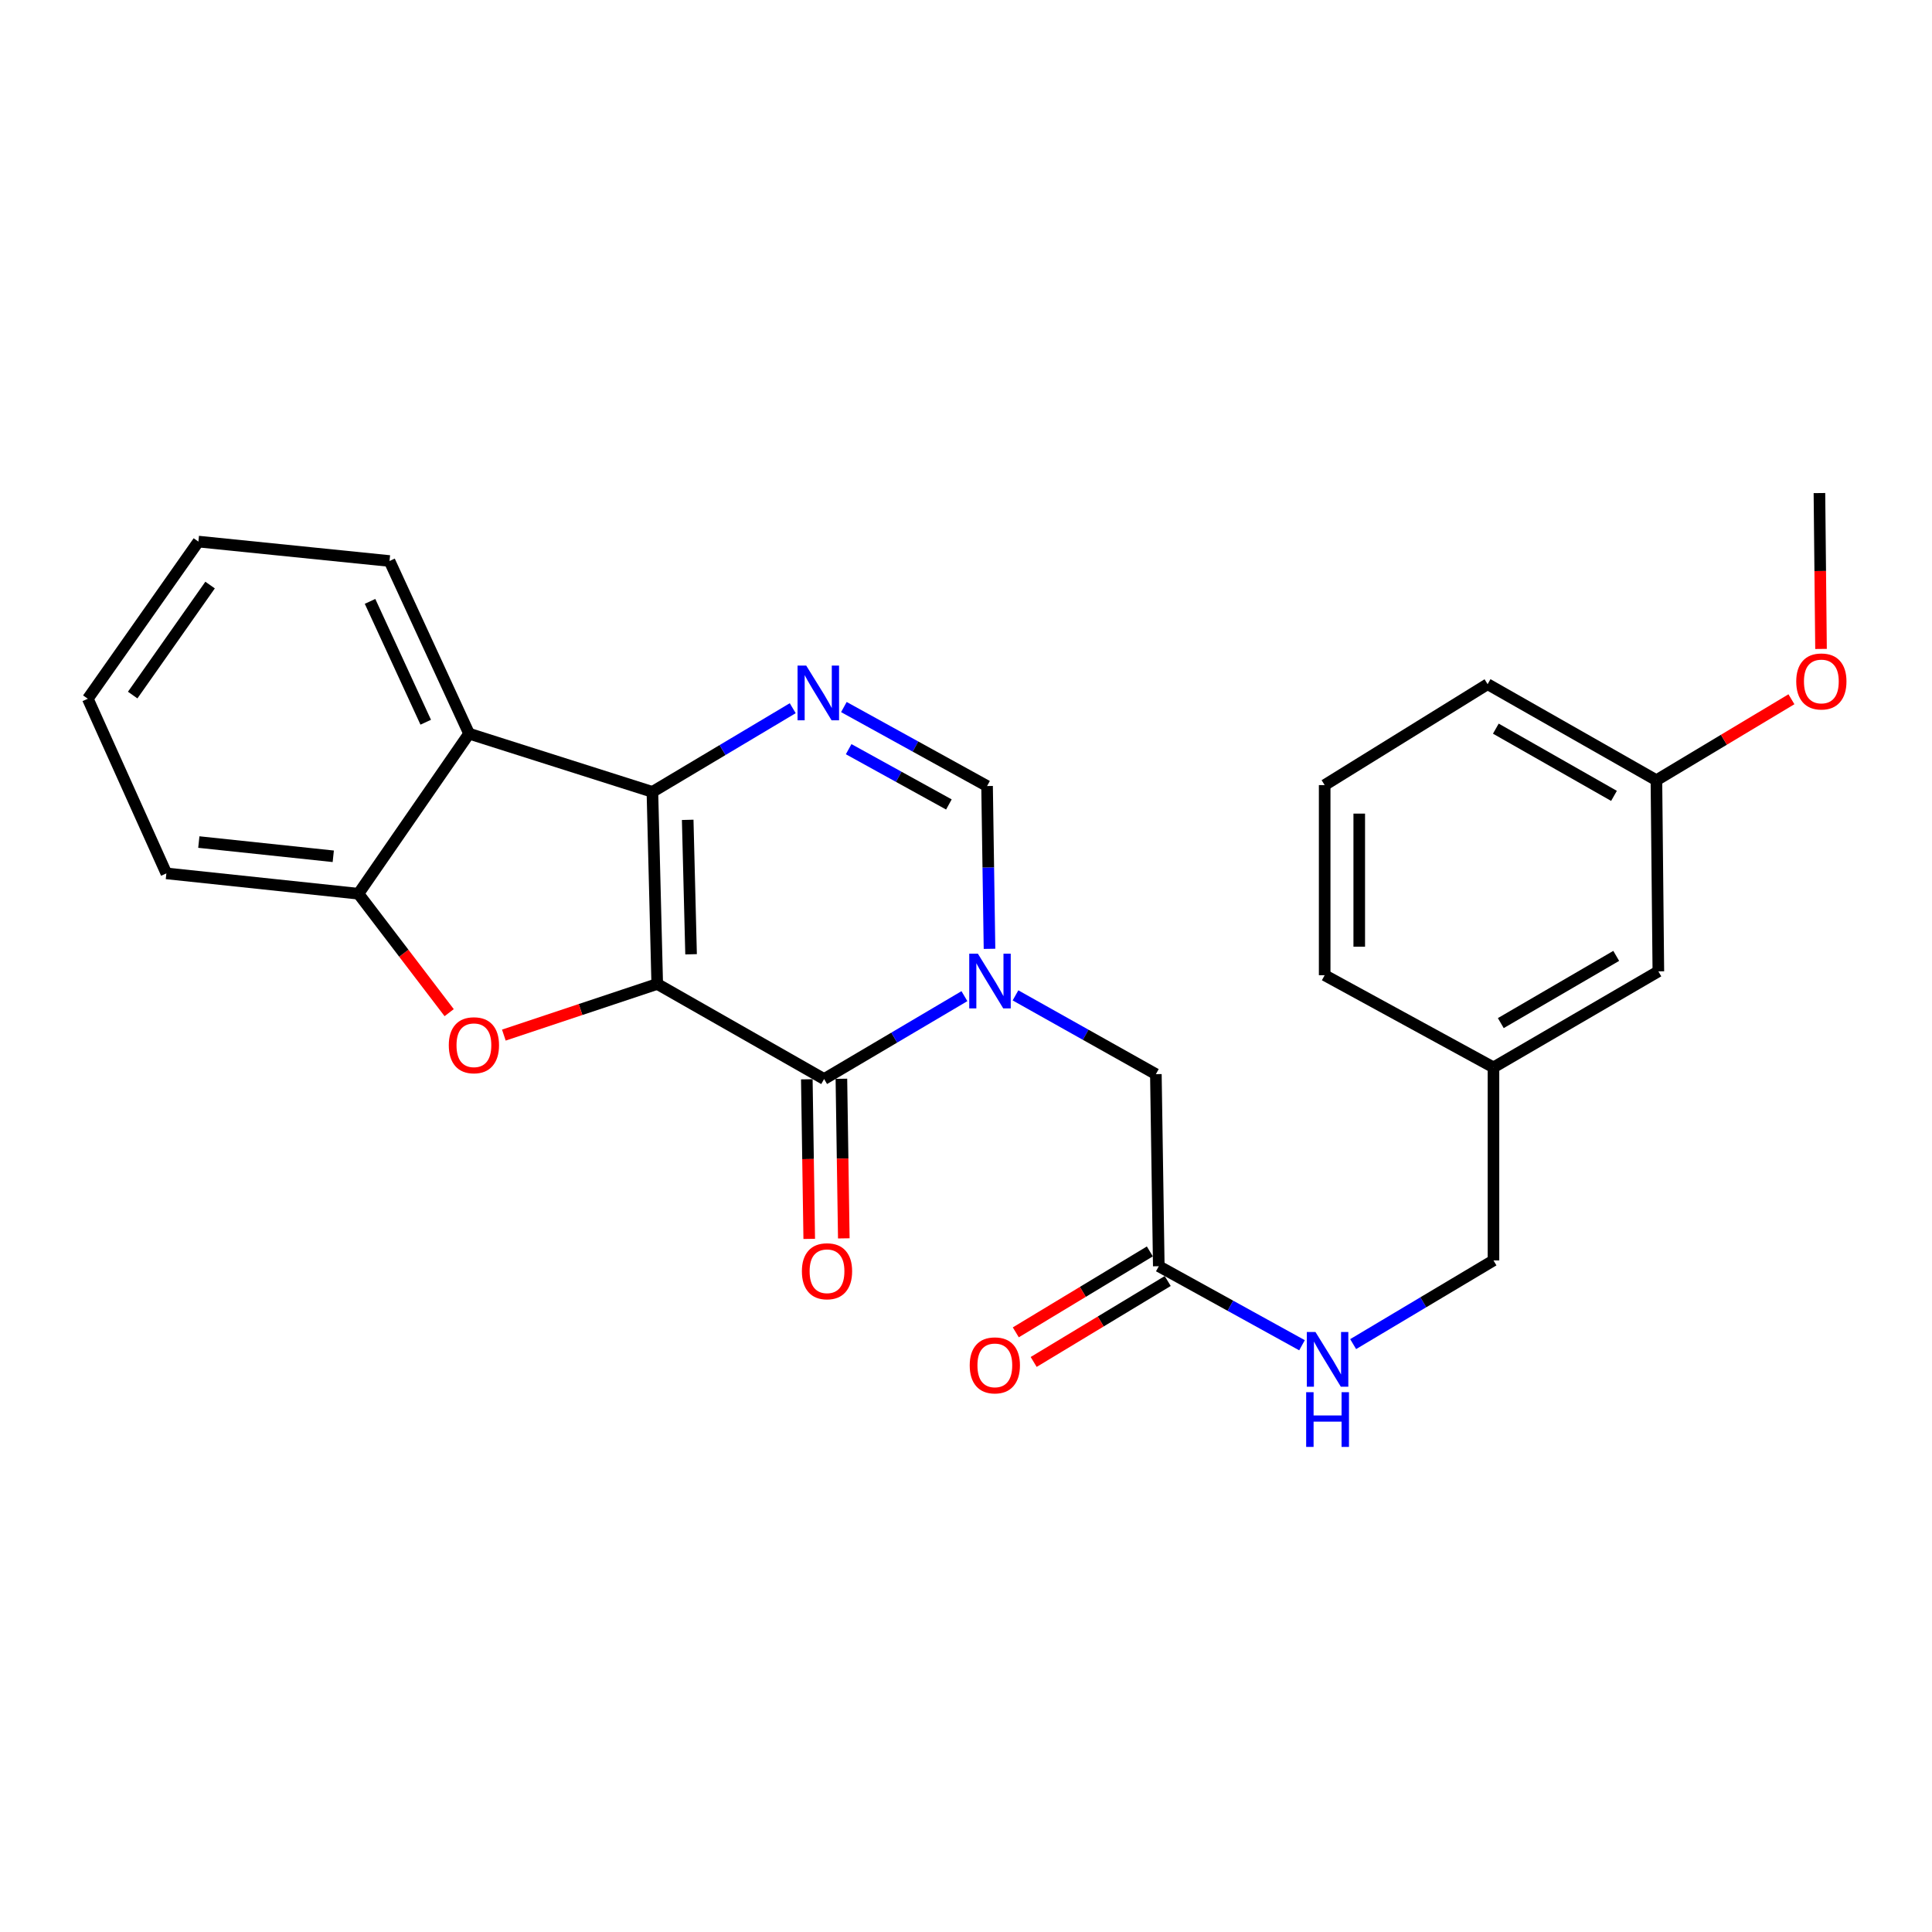 <?xml version='1.0' encoding='iso-8859-1'?>
<svg version='1.1' baseProfile='full'
              xmlns='http://www.w3.org/2000/svg'
                      xmlns:rdkit='http://www.rdkit.org/xml'
                      xmlns:xlink='http://www.w3.org/1999/xlink'
                  xml:space='preserve'
width='1000px' height='1000px' viewBox='0 0 1000 1000'>
<!-- END OF HEADER -->
<rect style='opacity:1.0;fill:#FFFFFF;stroke:none' width='1000' height='1000' x='0' y='0'> </rect>
<path class='bond-0' d='M 340.181,509.296 L 337.685,409.884' style='fill:none;fill-rule:evenodd;stroke:#000000;stroke-width:6px;stroke-linecap:butt;stroke-linejoin:miter;stroke-opacity:1' />
<path class='bond-0' d='M 357.699,493.935 L 355.952,424.347' style='fill:none;fill-rule:evenodd;stroke:#000000;stroke-width:6px;stroke-linecap:butt;stroke-linejoin:miter;stroke-opacity:1' />
<path class='bond-1' d='M 340.181,509.296 L 426.558,558.505' style='fill:none;fill-rule:evenodd;stroke:#000000;stroke-width:6px;stroke-linecap:butt;stroke-linejoin:miter;stroke-opacity:1' />
<path class='bond-3' d='M 340.181,509.296 L 300.487,522.532' style='fill:none;fill-rule:evenodd;stroke:#000000;stroke-width:6px;stroke-linecap:butt;stroke-linejoin:miter;stroke-opacity:1' />
<path class='bond-3' d='M 300.487,522.532 L 260.794,535.767' style='fill:none;fill-rule:evenodd;stroke:#FF0000;stroke-width:6px;stroke-linecap:butt;stroke-linejoin:miter;stroke-opacity:1' />
<path class='bond-4' d='M 337.685,409.884 L 374,388.224' style='fill:none;fill-rule:evenodd;stroke:#000000;stroke-width:6px;stroke-linecap:butt;stroke-linejoin:miter;stroke-opacity:1' />
<path class='bond-4' d='M 374,388.224 L 410.315,366.564' style='fill:none;fill-rule:evenodd;stroke:#0000FF;stroke-width:6px;stroke-linecap:butt;stroke-linejoin:miter;stroke-opacity:1' />
<path class='bond-5' d='M 337.685,409.884 L 242.787,379.736' style='fill:none;fill-rule:evenodd;stroke:#000000;stroke-width:6px;stroke-linecap:butt;stroke-linejoin:miter;stroke-opacity:1' />
<path class='bond-2' d='M 426.558,558.505 L 462.871,537.058' style='fill:none;fill-rule:evenodd;stroke:#000000;stroke-width:6px;stroke-linecap:butt;stroke-linejoin:miter;stroke-opacity:1' />
<path class='bond-2' d='M 462.871,537.058 L 499.184,515.611' style='fill:none;fill-rule:evenodd;stroke:#0000FF;stroke-width:6px;stroke-linecap:butt;stroke-linejoin:miter;stroke-opacity:1' />
<path class='bond-10' d='M 417.61,558.64 L 418.234,599.944' style='fill:none;fill-rule:evenodd;stroke:#000000;stroke-width:6px;stroke-linecap:butt;stroke-linejoin:miter;stroke-opacity:1' />
<path class='bond-10' d='M 418.234,599.944 L 418.857,641.247' style='fill:none;fill-rule:evenodd;stroke:#FF0000;stroke-width:6px;stroke-linecap:butt;stroke-linejoin:miter;stroke-opacity:1' />
<path class='bond-10' d='M 435.506,558.37 L 436.129,599.673' style='fill:none;fill-rule:evenodd;stroke:#000000;stroke-width:6px;stroke-linecap:butt;stroke-linejoin:miter;stroke-opacity:1' />
<path class='bond-10' d='M 436.129,599.673 L 436.753,640.977' style='fill:none;fill-rule:evenodd;stroke:#FF0000;stroke-width:6px;stroke-linecap:butt;stroke-linejoin:miter;stroke-opacity:1' />
<path class='bond-6' d='M 512.167,491.111 L 511.537,448.981' style='fill:none;fill-rule:evenodd;stroke:#0000FF;stroke-width:6px;stroke-linecap:butt;stroke-linejoin:miter;stroke-opacity:1' />
<path class='bond-6' d='M 511.537,448.981 L 510.906,406.852' style='fill:none;fill-rule:evenodd;stroke:#000000;stroke-width:6px;stroke-linecap:butt;stroke-linejoin:miter;stroke-opacity:1' />
<path class='bond-8' d='M 525.619,515.204 L 561.948,535.592' style='fill:none;fill-rule:evenodd;stroke:#0000FF;stroke-width:6px;stroke-linecap:butt;stroke-linejoin:miter;stroke-opacity:1' />
<path class='bond-8' d='M 561.948,535.592 L 598.277,555.98' style='fill:none;fill-rule:evenodd;stroke:#000000;stroke-width:6px;stroke-linecap:butt;stroke-linejoin:miter;stroke-opacity:1' />
<path class='bond-7' d='M 232.489,524.152 L 209.007,493.373' style='fill:none;fill-rule:evenodd;stroke:#FF0000;stroke-width:6px;stroke-linecap:butt;stroke-linejoin:miter;stroke-opacity:1' />
<path class='bond-7' d='M 209.007,493.373 L 185.524,462.593' style='fill:none;fill-rule:evenodd;stroke:#000000;stroke-width:6px;stroke-linecap:butt;stroke-linejoin:miter;stroke-opacity:1' />
<path class='bond-27' d='M 436.789,365.967 L 473.847,386.409' style='fill:none;fill-rule:evenodd;stroke:#0000FF;stroke-width:6px;stroke-linecap:butt;stroke-linejoin:miter;stroke-opacity:1' />
<path class='bond-27' d='M 473.847,386.409 L 510.906,406.852' style='fill:none;fill-rule:evenodd;stroke:#000000;stroke-width:6px;stroke-linecap:butt;stroke-linejoin:miter;stroke-opacity:1' />
<path class='bond-27' d='M 439.262,387.771 L 465.203,402.081' style='fill:none;fill-rule:evenodd;stroke:#0000FF;stroke-width:6px;stroke-linecap:butt;stroke-linejoin:miter;stroke-opacity:1' />
<path class='bond-27' d='M 465.203,402.081 L 491.144,416.39' style='fill:none;fill-rule:evenodd;stroke:#000000;stroke-width:6px;stroke-linecap:butt;stroke-linejoin:miter;stroke-opacity:1' />
<path class='bond-17' d='M 242.787,379.736 L 201.613,290.377' style='fill:none;fill-rule:evenodd;stroke:#000000;stroke-width:6px;stroke-linecap:butt;stroke-linejoin:miter;stroke-opacity:1' />
<path class='bond-17' d='M 220.356,373.822 L 191.534,311.271' style='fill:none;fill-rule:evenodd;stroke:#000000;stroke-width:6px;stroke-linecap:butt;stroke-linejoin:miter;stroke-opacity:1' />
<path class='bond-26' d='M 242.787,379.736 L 185.524,462.593' style='fill:none;fill-rule:evenodd;stroke:#000000;stroke-width:6px;stroke-linecap:butt;stroke-linejoin:miter;stroke-opacity:1' />
<path class='bond-18' d='M 185.524,462.593 L 86.112,452.063' style='fill:none;fill-rule:evenodd;stroke:#000000;stroke-width:6px;stroke-linecap:butt;stroke-linejoin:miter;stroke-opacity:1' />
<path class='bond-18' d='M 172.498,443.215 L 102.909,435.845' style='fill:none;fill-rule:evenodd;stroke:#000000;stroke-width:6px;stroke-linecap:butt;stroke-linejoin:miter;stroke-opacity:1' />
<path class='bond-9' d='M 598.277,555.98 L 599.788,655.392' style='fill:none;fill-rule:evenodd;stroke:#000000;stroke-width:6px;stroke-linecap:butt;stroke-linejoin:miter;stroke-opacity:1' />
<path class='bond-11' d='M 599.788,655.392 L 636.851,675.847' style='fill:none;fill-rule:evenodd;stroke:#000000;stroke-width:6px;stroke-linecap:butt;stroke-linejoin:miter;stroke-opacity:1' />
<path class='bond-11' d='M 636.851,675.847 L 673.915,696.302' style='fill:none;fill-rule:evenodd;stroke:#0000FF;stroke-width:6px;stroke-linecap:butt;stroke-linejoin:miter;stroke-opacity:1' />
<path class='bond-12' d='M 595.163,647.731 L 560.469,668.677' style='fill:none;fill-rule:evenodd;stroke:#000000;stroke-width:6px;stroke-linecap:butt;stroke-linejoin:miter;stroke-opacity:1' />
<path class='bond-12' d='M 560.469,668.677 L 525.776,689.623' style='fill:none;fill-rule:evenodd;stroke:#FF0000;stroke-width:6px;stroke-linecap:butt;stroke-linejoin:miter;stroke-opacity:1' />
<path class='bond-12' d='M 604.413,663.053 L 569.72,683.999' style='fill:none;fill-rule:evenodd;stroke:#000000;stroke-width:6px;stroke-linecap:butt;stroke-linejoin:miter;stroke-opacity:1' />
<path class='bond-12' d='M 569.72,683.999 L 535.026,704.945' style='fill:none;fill-rule:evenodd;stroke:#FF0000;stroke-width:6px;stroke-linecap:butt;stroke-linejoin:miter;stroke-opacity:1' />
<path class='bond-13' d='M 700.389,695.711 L 736.704,674.055' style='fill:none;fill-rule:evenodd;stroke:#0000FF;stroke-width:6px;stroke-linecap:butt;stroke-linejoin:miter;stroke-opacity:1' />
<path class='bond-13' d='M 736.704,674.055 L 773.019,652.399' style='fill:none;fill-rule:evenodd;stroke:#000000;stroke-width:6px;stroke-linecap:butt;stroke-linejoin:miter;stroke-opacity:1' />
<path class='bond-15' d='M 773.019,652.399 L 773.019,552.48' style='fill:none;fill-rule:evenodd;stroke:#000000;stroke-width:6px;stroke-linecap:butt;stroke-linejoin:miter;stroke-opacity:1' />
<path class='bond-14' d='M 858.361,502.774 L 773.019,552.48' style='fill:none;fill-rule:evenodd;stroke:#000000;stroke-width:6px;stroke-linecap:butt;stroke-linejoin:miter;stroke-opacity:1' />
<path class='bond-14' d='M 836.552,494.764 L 776.812,529.558' style='fill:none;fill-rule:evenodd;stroke:#000000;stroke-width:6px;stroke-linecap:butt;stroke-linejoin:miter;stroke-opacity:1' />
<path class='bond-16' d='M 858.361,502.774 L 857.357,403.849' style='fill:none;fill-rule:evenodd;stroke:#000000;stroke-width:6px;stroke-linecap:butt;stroke-linejoin:miter;stroke-opacity:1' />
<path class='bond-21' d='M 773.019,552.48 L 685.648,504.762' style='fill:none;fill-rule:evenodd;stroke:#000000;stroke-width:6px;stroke-linecap:butt;stroke-linejoin:miter;stroke-opacity:1' />
<path class='bond-19' d='M 857.357,403.849 L 892.299,382.89' style='fill:none;fill-rule:evenodd;stroke:#000000;stroke-width:6px;stroke-linecap:butt;stroke-linejoin:miter;stroke-opacity:1' />
<path class='bond-19' d='M 892.299,382.89 L 927.24,361.932' style='fill:none;fill-rule:evenodd;stroke:#FF0000;stroke-width:6px;stroke-linecap:butt;stroke-linejoin:miter;stroke-opacity:1' />
<path class='bond-29' d='M 857.357,403.849 L 769.986,354.133' style='fill:none;fill-rule:evenodd;stroke:#000000;stroke-width:6px;stroke-linecap:butt;stroke-linejoin:miter;stroke-opacity:1' />
<path class='bond-29' d='M 835.4,411.947 L 774.24,377.146' style='fill:none;fill-rule:evenodd;stroke:#000000;stroke-width:6px;stroke-linecap:butt;stroke-linejoin:miter;stroke-opacity:1' />
<path class='bond-24' d='M 201.613,290.377 L 102.688,280.324' style='fill:none;fill-rule:evenodd;stroke:#000000;stroke-width:6px;stroke-linecap:butt;stroke-linejoin:miter;stroke-opacity:1' />
<path class='bond-25' d='M 86.112,452.063 L 45.455,361.67' style='fill:none;fill-rule:evenodd;stroke:#000000;stroke-width:6px;stroke-linecap:butt;stroke-linejoin:miter;stroke-opacity:1' />
<path class='bond-23' d='M 942.558,335.885 L 942.147,295.546' style='fill:none;fill-rule:evenodd;stroke:#FF0000;stroke-width:6px;stroke-linecap:butt;stroke-linejoin:miter;stroke-opacity:1' />
<path class='bond-23' d='M 942.147,295.546 L 941.735,255.208' style='fill:none;fill-rule:evenodd;stroke:#000000;stroke-width:6px;stroke-linecap:butt;stroke-linejoin:miter;stroke-opacity:1' />
<path class='bond-20' d='M 685.648,406.364 L 685.648,504.762' style='fill:none;fill-rule:evenodd;stroke:#000000;stroke-width:6px;stroke-linecap:butt;stroke-linejoin:miter;stroke-opacity:1' />
<path class='bond-20' d='M 703.545,421.124 L 703.545,490.003' style='fill:none;fill-rule:evenodd;stroke:#000000;stroke-width:6px;stroke-linecap:butt;stroke-linejoin:miter;stroke-opacity:1' />
<path class='bond-22' d='M 685.648,406.364 L 769.986,354.133' style='fill:none;fill-rule:evenodd;stroke:#000000;stroke-width:6px;stroke-linecap:butt;stroke-linejoin:miter;stroke-opacity:1' />
<path class='bond-28' d='M 102.688,280.324 L 45.455,361.67' style='fill:none;fill-rule:evenodd;stroke:#000000;stroke-width:6px;stroke-linecap:butt;stroke-linejoin:miter;stroke-opacity:1' />
<path class='bond-28' d='M 108.74,302.825 L 68.677,359.767' style='fill:none;fill-rule:evenodd;stroke:#000000;stroke-width:6px;stroke-linecap:butt;stroke-linejoin:miter;stroke-opacity:1' />
<path  class='atom-3' d='M 506.157 493.635
L 515.437 508.635
Q 516.357 510.115, 517.837 512.795
Q 519.317 515.475, 519.397 515.635
L 519.397 493.635
L 523.157 493.635
L 523.157 521.955
L 519.277 521.955
L 509.317 505.555
Q 508.157 503.635, 506.917 501.435
Q 505.717 499.235, 505.357 498.555
L 505.357 521.955
L 501.677 521.955
L 501.677 493.635
L 506.157 493.635
' fill='#0000FF'/>
<path  class='atom-4' d='M 232.293 541.016
Q 232.293 534.216, 235.653 530.416
Q 239.013 526.616, 245.293 526.616
Q 251.573 526.616, 254.933 530.416
Q 258.293 534.216, 258.293 541.016
Q 258.293 547.896, 254.893 551.816
Q 251.493 555.696, 245.293 555.696
Q 239.053 555.696, 235.653 551.816
Q 232.293 547.936, 232.293 541.016
M 245.293 552.496
Q 249.613 552.496, 251.933 549.616
Q 254.293 546.696, 254.293 541.016
Q 254.293 535.456, 251.933 532.656
Q 249.613 529.816, 245.293 529.816
Q 240.973 529.816, 238.613 532.616
Q 236.293 535.416, 236.293 541.016
Q 236.293 546.736, 238.613 549.616
Q 240.973 552.496, 245.293 552.496
' fill='#FF0000'/>
<path  class='atom-5' d='M 417.295 344.507
L 426.575 359.507
Q 427.495 360.987, 428.975 363.667
Q 430.455 366.347, 430.535 366.507
L 430.535 344.507
L 434.295 344.507
L 434.295 372.827
L 430.415 372.827
L 420.455 356.427
Q 419.295 354.507, 418.055 352.307
Q 416.855 350.107, 416.495 349.427
L 416.495 372.827
L 412.815 372.827
L 412.815 344.507
L 417.295 344.507
' fill='#0000FF'/>
<path  class='atom-11' d='M 415.059 657.997
Q 415.059 651.197, 418.419 647.397
Q 421.779 643.597, 428.059 643.597
Q 434.339 643.597, 437.699 647.397
Q 441.059 651.197, 441.059 657.997
Q 441.059 664.877, 437.659 668.797
Q 434.259 672.677, 428.059 672.677
Q 421.819 672.677, 418.419 668.797
Q 415.059 664.917, 415.059 657.997
M 428.059 669.477
Q 432.379 669.477, 434.699 666.597
Q 437.059 663.677, 437.059 657.997
Q 437.059 652.437, 434.699 649.637
Q 432.379 646.797, 428.059 646.797
Q 423.739 646.797, 421.379 649.597
Q 419.059 652.397, 419.059 657.997
Q 419.059 663.717, 421.379 666.597
Q 423.739 669.477, 428.059 669.477
' fill='#FF0000'/>
<path  class='atom-12' d='M 680.889 689.446
L 690.169 704.446
Q 691.089 705.926, 692.569 708.606
Q 694.049 711.286, 694.129 711.446
L 694.129 689.446
L 697.889 689.446
L 697.889 717.766
L 694.009 717.766
L 684.049 701.366
Q 682.889 699.446, 681.649 697.246
Q 680.449 695.046, 680.089 694.366
L 680.089 717.766
L 676.409 717.766
L 676.409 689.446
L 680.889 689.446
' fill='#0000FF'/>
<path  class='atom-12' d='M 676.069 720.598
L 679.909 720.598
L 679.909 732.638
L 694.389 732.638
L 694.389 720.598
L 698.229 720.598
L 698.229 748.918
L 694.389 748.918
L 694.389 735.838
L 679.909 735.838
L 679.909 748.918
L 676.069 748.918
L 676.069 720.598
' fill='#0000FF'/>
<path  class='atom-13' d='M 501.923 706.709
Q 501.923 699.909, 505.283 696.109
Q 508.643 692.309, 514.923 692.309
Q 521.203 692.309, 524.563 696.109
Q 527.923 699.909, 527.923 706.709
Q 527.923 713.589, 524.523 717.509
Q 521.123 721.389, 514.923 721.389
Q 508.683 721.389, 505.283 717.509
Q 501.923 713.629, 501.923 706.709
M 514.923 718.189
Q 519.243 718.189, 521.563 715.309
Q 523.923 712.389, 523.923 706.709
Q 523.923 701.149, 521.563 698.349
Q 519.243 695.509, 514.923 695.509
Q 510.603 695.509, 508.243 698.309
Q 505.923 701.109, 505.923 706.709
Q 505.923 712.429, 508.243 715.309
Q 510.603 718.189, 514.923 718.189
' fill='#FF0000'/>
<path  class='atom-20' d='M 929.729 352.721
Q 929.729 345.921, 933.089 342.121
Q 936.449 338.321, 942.729 338.321
Q 949.009 338.321, 952.369 342.121
Q 955.729 345.921, 955.729 352.721
Q 955.729 359.601, 952.329 363.521
Q 948.929 367.401, 942.729 367.401
Q 936.489 367.401, 933.089 363.521
Q 929.729 359.641, 929.729 352.721
M 942.729 364.201
Q 947.049 364.201, 949.369 361.321
Q 951.729 358.401, 951.729 352.721
Q 951.729 347.161, 949.369 344.361
Q 947.049 341.521, 942.729 341.521
Q 938.409 341.521, 936.049 344.321
Q 933.729 347.121, 933.729 352.721
Q 933.729 358.441, 936.049 361.321
Q 938.409 364.201, 942.729 364.201
' fill='#FF0000'/>
</svg>
